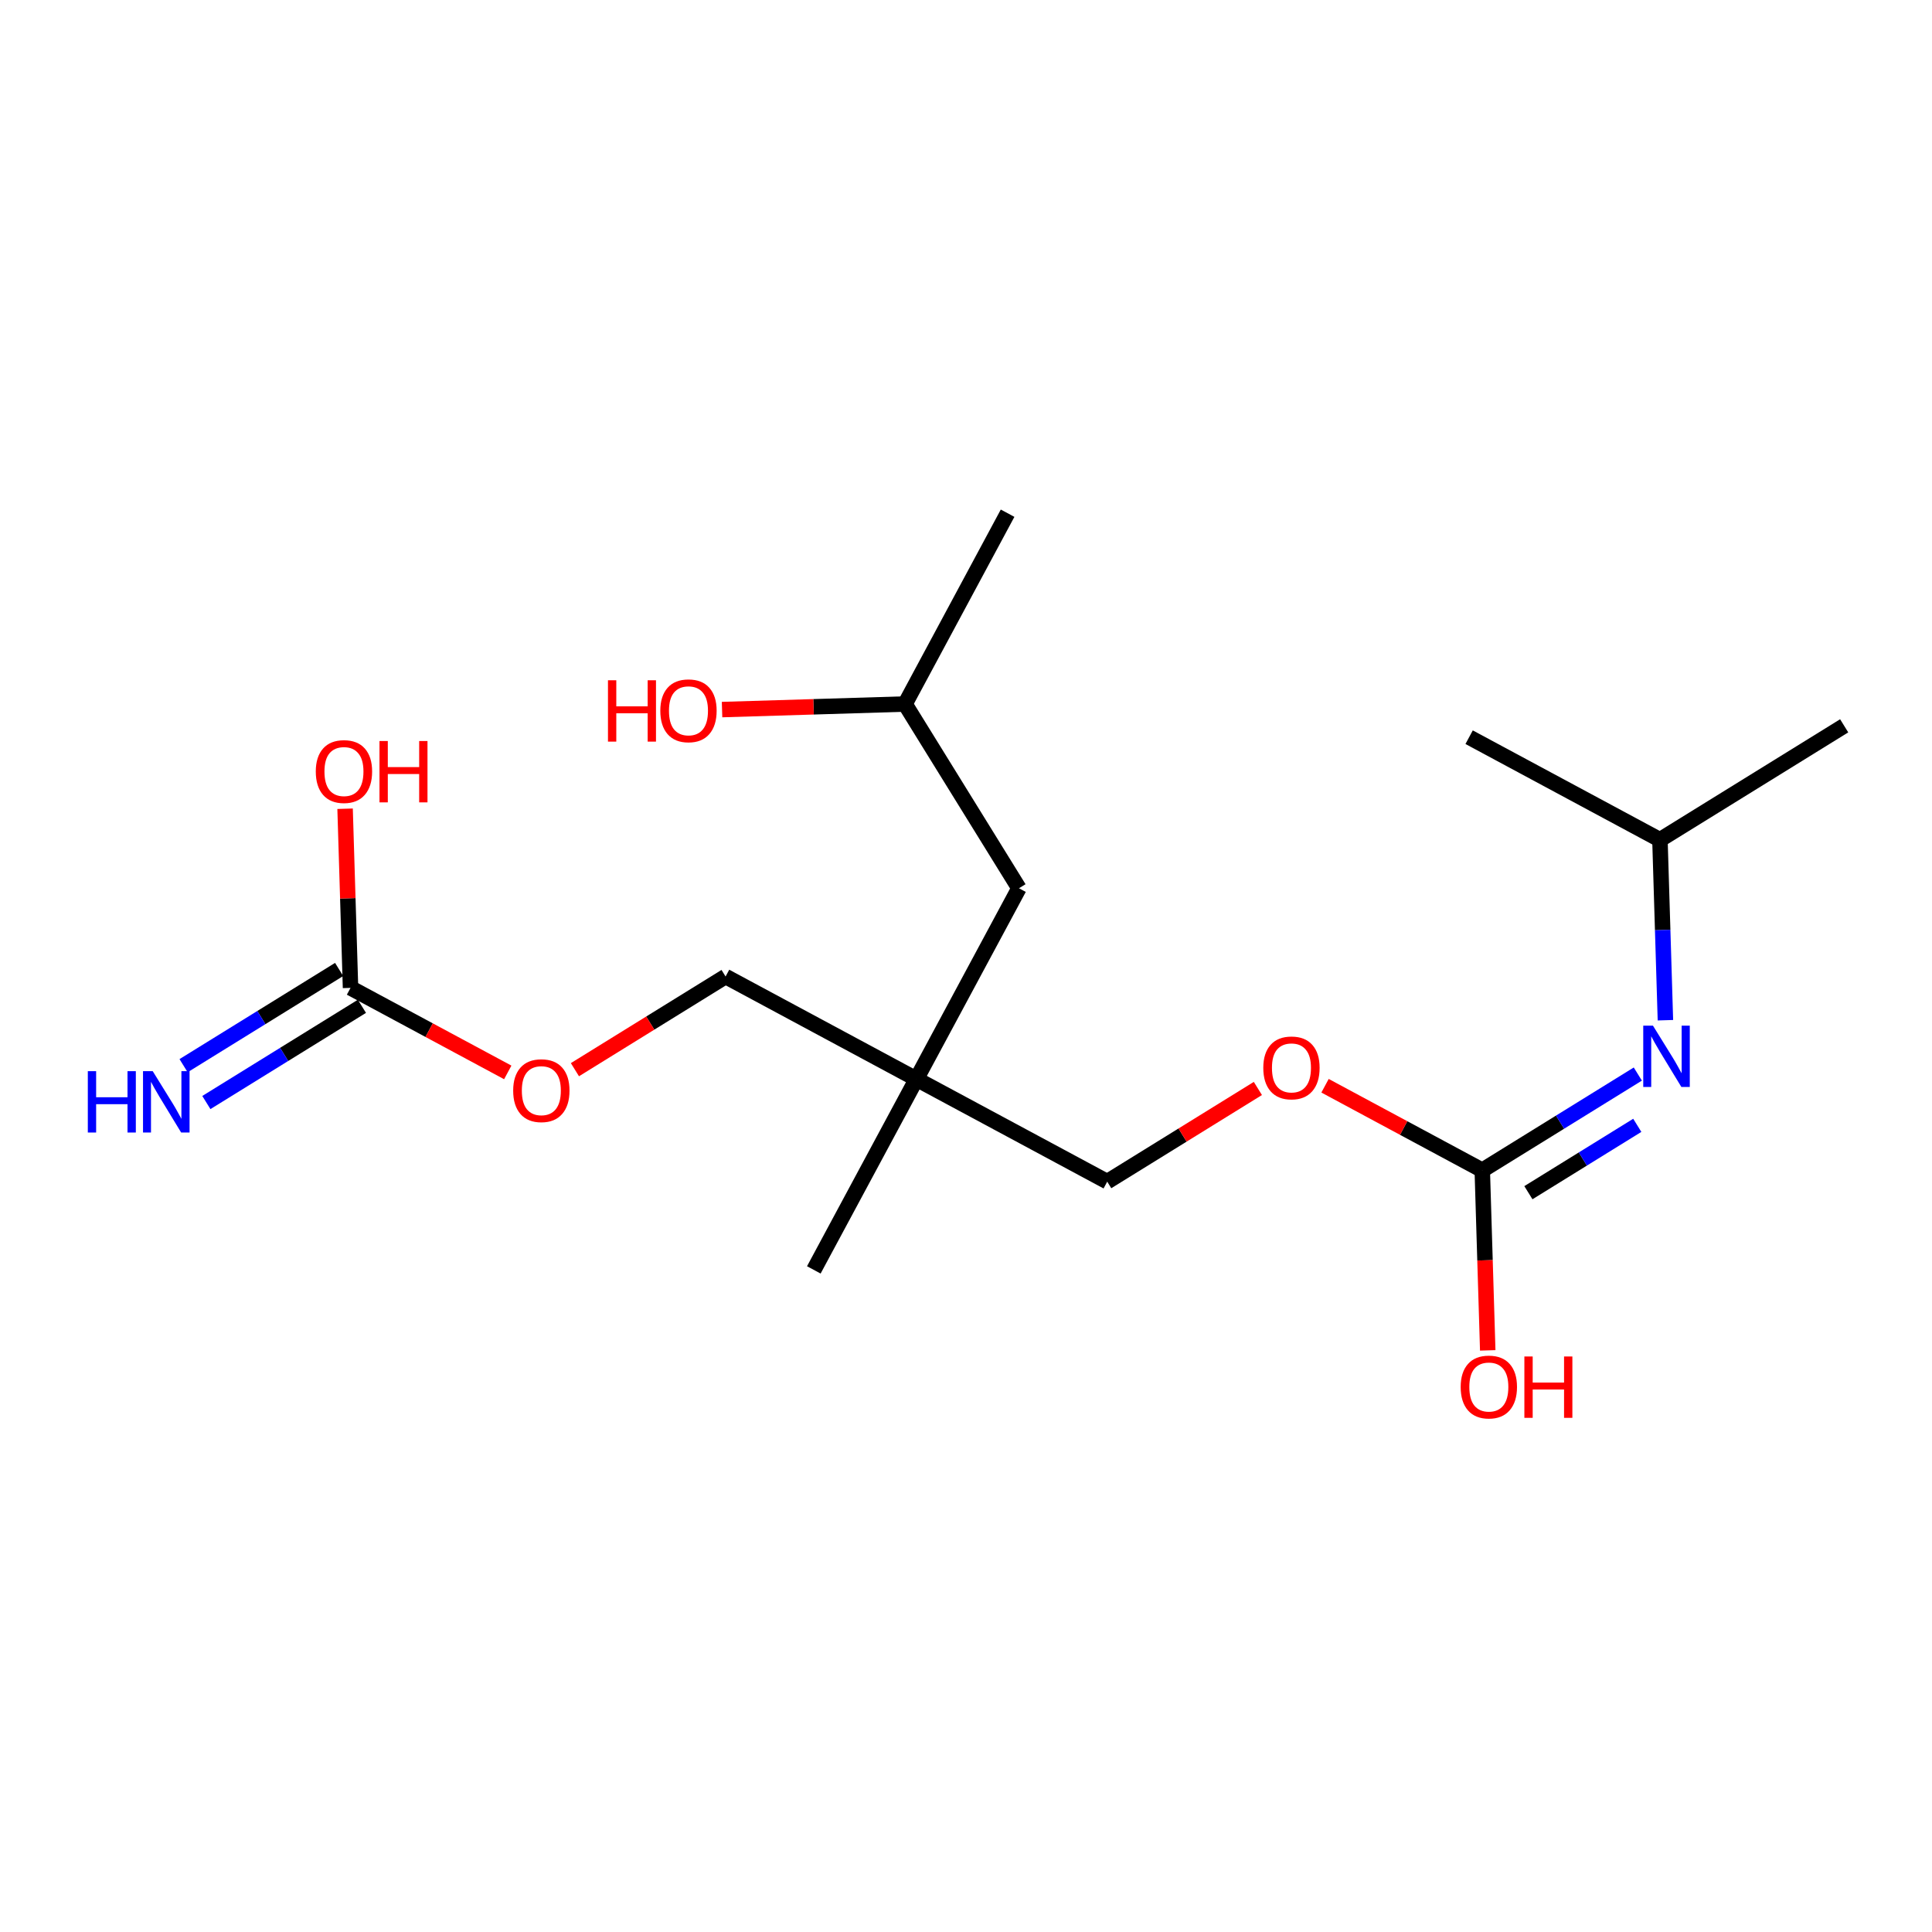 <?xml version='1.0' encoding='iso-8859-1'?>
<svg version='1.1' baseProfile='full'
              xmlns='http://www.w3.org/2000/svg'
                      xmlns:rdkit='http://www.rdkit.org/xml'
                      xmlns:xlink='http://www.w3.org/1999/xlink'
                  xml:space='preserve'
width='250px' height='250px' viewBox='0 0 250 250'>
<!-- END OF HEADER -->
<rect style='opacity:1.0;fill:#FFFFFF;stroke:none' width='250' height='250' x='0' y='0'> </rect>
<path class='bond-0 atom-0 atom-7' d='M 238.636,93.92 L 214.795,108.667' style='fill:none;fill-rule:evenodd;stroke:#000000;stroke-width:2.0px;stroke-linecap:butt;stroke-linejoin:miter;stroke-opacity:1' />
<path class='bond-1 atom-1 atom-7' d='M 190.104,95.393 L 214.795,108.667' style='fill:none;fill-rule:evenodd;stroke:#000000;stroke-width:2.0px;stroke-linecap:butt;stroke-linejoin:miter;stroke-opacity:1' />
<path class='bond-2 atom-2 atom-8' d='M 130.382,66.409 L 117.109,91.1' style='fill:none;fill-rule:evenodd;stroke:#000000;stroke-width:2.0px;stroke-linecap:butt;stroke-linejoin:miter;stroke-opacity:1' />
<path class='bond-3 atom-3 atom-11' d='M 105.308,164.324 L 118.582,139.633' style='fill:none;fill-rule:evenodd;stroke:#000000;stroke-width:2.0px;stroke-linecap:butt;stroke-linejoin:miter;stroke-opacity:1' />
<path class='bond-4 atom-4 atom-8' d='M 131.855,114.941 L 117.109,91.1' style='fill:none;fill-rule:evenodd;stroke:#000000;stroke-width:2.0px;stroke-linecap:butt;stroke-linejoin:miter;stroke-opacity:1' />
<path class='bond-5 atom-4 atom-11' d='M 131.855,114.941 L 118.582,139.633' style='fill:none;fill-rule:evenodd;stroke:#000000;stroke-width:2.0px;stroke-linecap:butt;stroke-linejoin:miter;stroke-opacity:1' />
<path class='bond-6 atom-5 atom-11' d='M 93.89,126.359 L 118.582,139.633' style='fill:none;fill-rule:evenodd;stroke:#000000;stroke-width:2.0px;stroke-linecap:butt;stroke-linejoin:miter;stroke-opacity:1' />
<path class='bond-7 atom-5 atom-17' d='M 93.89,126.359 L 84.142,132.388' style='fill:none;fill-rule:evenodd;stroke:#000000;stroke-width:2.0px;stroke-linecap:butt;stroke-linejoin:miter;stroke-opacity:1' />
<path class='bond-7 atom-5 atom-17' d='M 84.142,132.388 L 74.394,138.418' style='fill:none;fill-rule:evenodd;stroke:#FF0000;stroke-width:2.0px;stroke-linecap:butt;stroke-linejoin:miter;stroke-opacity:1' />
<path class='bond-8 atom-6 atom-11' d='M 143.273,152.906 L 118.582,139.633' style='fill:none;fill-rule:evenodd;stroke:#000000;stroke-width:2.0px;stroke-linecap:butt;stroke-linejoin:miter;stroke-opacity:1' />
<path class='bond-9 atom-6 atom-18' d='M 143.273,152.906 L 153.021,146.877' style='fill:none;fill-rule:evenodd;stroke:#000000;stroke-width:2.0px;stroke-linecap:butt;stroke-linejoin:miter;stroke-opacity:1' />
<path class='bond-9 atom-6 atom-18' d='M 153.021,146.877 L 162.769,140.847' style='fill:none;fill-rule:evenodd;stroke:#FF0000;stroke-width:2.0px;stroke-linecap:butt;stroke-linejoin:miter;stroke-opacity:1' />
<path class='bond-10 atom-7 atom-13' d='M 214.795,108.667 L 215.15,120.342' style='fill:none;fill-rule:evenodd;stroke:#000000;stroke-width:2.0px;stroke-linecap:butt;stroke-linejoin:miter;stroke-opacity:1' />
<path class='bond-10 atom-7 atom-13' d='M 215.15,120.342 L 215.504,132.016' style='fill:none;fill-rule:evenodd;stroke:#0000FF;stroke-width:2.0px;stroke-linecap:butt;stroke-linejoin:miter;stroke-opacity:1' />
<path class='bond-11 atom-8 atom-14' d='M 117.109,91.1 L 105.271,91.46' style='fill:none;fill-rule:evenodd;stroke:#000000;stroke-width:2.0px;stroke-linecap:butt;stroke-linejoin:miter;stroke-opacity:1' />
<path class='bond-11 atom-8 atom-14' d='M 105.271,91.46 L 93.434,91.819' style='fill:none;fill-rule:evenodd;stroke:#FF0000;stroke-width:2.0px;stroke-linecap:butt;stroke-linejoin:miter;stroke-opacity:1' />
<path class='bond-12 atom-9 atom-12' d='M 43.883,125.448 L 33.819,131.673' style='fill:none;fill-rule:evenodd;stroke:#000000;stroke-width:2.0px;stroke-linecap:butt;stroke-linejoin:miter;stroke-opacity:1' />
<path class='bond-12 atom-9 atom-12' d='M 33.819,131.673 L 23.754,137.899' style='fill:none;fill-rule:evenodd;stroke:#0000FF;stroke-width:2.0px;stroke-linecap:butt;stroke-linejoin:miter;stroke-opacity:1' />
<path class='bond-12 atom-9 atom-12' d='M 46.833,130.216 L 36.768,136.441' style='fill:none;fill-rule:evenodd;stroke:#000000;stroke-width:2.0px;stroke-linecap:butt;stroke-linejoin:miter;stroke-opacity:1' />
<path class='bond-12 atom-9 atom-12' d='M 36.768,136.441 L 26.703,142.667' style='fill:none;fill-rule:evenodd;stroke:#0000FF;stroke-width:2.0px;stroke-linecap:butt;stroke-linejoin:miter;stroke-opacity:1' />
<path class='bond-13 atom-9 atom-15' d='M 45.358,127.832 L 45.006,116.241' style='fill:none;fill-rule:evenodd;stroke:#000000;stroke-width:2.0px;stroke-linecap:butt;stroke-linejoin:miter;stroke-opacity:1' />
<path class='bond-13 atom-9 atom-15' d='M 45.006,116.241 L 44.654,104.65' style='fill:none;fill-rule:evenodd;stroke:#FF0000;stroke-width:2.0px;stroke-linecap:butt;stroke-linejoin:miter;stroke-opacity:1' />
<path class='bond-14 atom-9 atom-17' d='M 45.358,127.832 L 55.531,133.301' style='fill:none;fill-rule:evenodd;stroke:#000000;stroke-width:2.0px;stroke-linecap:butt;stroke-linejoin:miter;stroke-opacity:1' />
<path class='bond-14 atom-9 atom-17' d='M 55.531,133.301 L 65.704,138.77' style='fill:none;fill-rule:evenodd;stroke:#FF0000;stroke-width:2.0px;stroke-linecap:butt;stroke-linejoin:miter;stroke-opacity:1' />
<path class='bond-15 atom-10 atom-13' d='M 191.805,151.433 L 201.87,145.208' style='fill:none;fill-rule:evenodd;stroke:#000000;stroke-width:2.0px;stroke-linecap:butt;stroke-linejoin:miter;stroke-opacity:1' />
<path class='bond-15 atom-10 atom-13' d='M 201.87,145.208 L 211.934,138.982' style='fill:none;fill-rule:evenodd;stroke:#0000FF;stroke-width:2.0px;stroke-linecap:butt;stroke-linejoin:miter;stroke-opacity:1' />
<path class='bond-15 atom-10 atom-13' d='M 197.774,154.334 L 204.819,149.976' style='fill:none;fill-rule:evenodd;stroke:#000000;stroke-width:2.0px;stroke-linecap:butt;stroke-linejoin:miter;stroke-opacity:1' />
<path class='bond-15 atom-10 atom-13' d='M 204.819,149.976 L 211.864,145.618' style='fill:none;fill-rule:evenodd;stroke:#0000FF;stroke-width:2.0px;stroke-linecap:butt;stroke-linejoin:miter;stroke-opacity:1' />
<path class='bond-16 atom-10 atom-16' d='M 191.805,151.433 L 192.159,163.086' style='fill:none;fill-rule:evenodd;stroke:#000000;stroke-width:2.0px;stroke-linecap:butt;stroke-linejoin:miter;stroke-opacity:1' />
<path class='bond-16 atom-10 atom-16' d='M 192.159,163.086 L 192.512,174.738' style='fill:none;fill-rule:evenodd;stroke:#FF0000;stroke-width:2.0px;stroke-linecap:butt;stroke-linejoin:miter;stroke-opacity:1' />
<path class='bond-17 atom-10 atom-18' d='M 191.805,151.433 L 181.632,145.964' style='fill:none;fill-rule:evenodd;stroke:#000000;stroke-width:2.0px;stroke-linecap:butt;stroke-linejoin:miter;stroke-opacity:1' />
<path class='bond-17 atom-10 atom-18' d='M 181.632,145.964 L 171.459,140.495' style='fill:none;fill-rule:evenodd;stroke:#FF0000;stroke-width:2.0px;stroke-linecap:butt;stroke-linejoin:miter;stroke-opacity:1' />
<path  class='atom-12' d='M 11.364 138.609
L 12.44 138.609
L 12.44 141.984
L 16.499 141.984
L 16.499 138.609
L 17.576 138.609
L 17.576 146.548
L 16.499 146.548
L 16.499 142.881
L 12.44 142.881
L 12.44 146.548
L 11.364 146.548
L 11.364 138.609
' fill='#0000FF'/>
<path  class='atom-12' d='M 19.762 138.609
L 22.364 142.814
Q 22.622 143.229, 23.037 143.98
Q 23.451 144.731, 23.474 144.776
L 23.474 138.609
L 24.528 138.609
L 24.528 146.548
L 23.44 146.548
L 20.648 141.95
Q 20.323 141.412, 19.975 140.795
Q 19.639 140.179, 19.538 139.988
L 19.538 146.548
L 18.506 146.548
L 18.506 138.609
L 19.762 138.609
' fill='#0000FF'/>
<path  class='atom-13' d='M 213.891 132.717
L 216.492 136.922
Q 216.75 137.337, 217.165 138.088
Q 217.58 138.84, 217.603 138.884
L 217.603 132.717
L 218.657 132.717
L 218.657 140.656
L 217.569 140.656
L 214.777 136.059
Q 214.452 135.521, 214.104 134.904
Q 213.768 134.287, 213.667 134.096
L 213.667 140.656
L 212.635 140.656
L 212.635 132.717
L 213.891 132.717
' fill='#0000FF'/>
<path  class='atom-14' d='M 78.671 88.026
L 79.748 88.026
L 79.748 91.401
L 83.807 91.401
L 83.807 88.026
L 84.884 88.026
L 84.884 95.965
L 83.807 95.965
L 83.807 92.298
L 79.748 92.298
L 79.748 95.965
L 78.671 95.965
L 78.671 88.026
' fill='#FF0000'/>
<path  class='atom-14' d='M 85.444 91.973
Q 85.444 90.067, 86.386 89.002
Q 87.328 87.936, 89.088 87.936
Q 90.849 87.936, 91.791 89.002
Q 92.733 90.067, 92.733 91.973
Q 92.733 93.902, 91.78 95.001
Q 90.827 96.088, 89.088 96.088
Q 87.339 96.088, 86.386 95.001
Q 85.444 93.913, 85.444 91.973
M 89.088 95.191
Q 90.3 95.191, 90.95 94.384
Q 91.612 93.565, 91.612 91.973
Q 91.612 90.415, 90.95 89.63
Q 90.3 88.834, 89.088 88.834
Q 87.877 88.834, 87.216 89.618
Q 86.566 90.403, 86.566 91.973
Q 86.566 93.577, 87.216 94.384
Q 87.877 95.191, 89.088 95.191
' fill='#FF0000'/>
<path  class='atom-15' d='M 40.863 99.834
Q 40.863 97.928, 41.805 96.863
Q 42.747 95.797, 44.508 95.797
Q 46.268 95.797, 47.21 96.863
Q 48.152 97.928, 48.152 99.834
Q 48.152 101.763, 47.199 102.862
Q 46.246 103.949, 44.508 103.949
Q 42.758 103.949, 41.805 102.862
Q 40.863 101.774, 40.863 99.834
M 44.508 103.052
Q 45.719 103.052, 46.369 102.245
Q 47.031 101.426, 47.031 99.834
Q 47.031 98.276, 46.369 97.491
Q 45.719 96.695, 44.508 96.695
Q 43.297 96.695, 42.635 97.48
Q 41.985 98.264, 41.985 99.834
Q 41.985 101.438, 42.635 102.245
Q 43.297 103.052, 44.508 103.052
' fill='#FF0000'/>
<path  class='atom-15' d='M 49.105 95.887
L 50.182 95.887
L 50.182 99.262
L 54.241 99.262
L 54.241 95.887
L 55.317 95.887
L 55.317 103.826
L 54.241 103.826
L 54.241 100.159
L 50.182 100.159
L 50.182 103.826
L 49.105 103.826
L 49.105 95.887
' fill='#FF0000'/>
<path  class='atom-16' d='M 189.011 179.476
Q 189.011 177.569, 189.953 176.504
Q 190.895 175.439, 192.655 175.439
Q 194.416 175.439, 195.358 176.504
Q 196.3 177.569, 196.3 179.476
Q 196.3 181.404, 195.347 182.503
Q 194.393 183.591, 192.655 183.591
Q 190.906 183.591, 189.953 182.503
Q 189.011 181.416, 189.011 179.476
M 192.655 182.694
Q 193.866 182.694, 194.517 181.887
Q 195.178 181.068, 195.178 179.476
Q 195.178 177.917, 194.517 177.132
Q 193.866 176.336, 192.655 176.336
Q 191.444 176.336, 190.783 177.121
Q 190.132 177.906, 190.132 179.476
Q 190.132 181.079, 190.783 181.887
Q 191.444 182.694, 192.655 182.694
' fill='#FF0000'/>
<path  class='atom-16' d='M 197.253 175.529
L 198.329 175.529
L 198.329 178.904
L 202.388 178.904
L 202.388 175.529
L 203.465 175.529
L 203.465 183.468
L 202.388 183.468
L 202.388 179.801
L 198.329 179.801
L 198.329 183.468
L 197.253 183.468
L 197.253 175.529
' fill='#FF0000'/>
<path  class='atom-17' d='M 66.405 141.128
Q 66.405 139.222, 67.347 138.156
Q 68.289 137.091, 70.049 137.091
Q 71.81 137.091, 72.752 138.156
Q 73.694 139.222, 73.694 141.128
Q 73.694 143.057, 72.74 144.155
Q 71.787 145.243, 70.049 145.243
Q 68.3 145.243, 67.347 144.155
Q 66.405 143.068, 66.405 141.128
M 70.049 144.346
Q 71.26 144.346, 71.911 143.539
Q 72.572 142.72, 72.572 141.128
Q 72.572 139.569, 71.911 138.784
Q 71.26 137.988, 70.049 137.988
Q 68.838 137.988, 68.177 138.773
Q 67.526 139.558, 67.526 141.128
Q 67.526 142.731, 68.177 143.539
Q 68.838 144.346, 70.049 144.346
' fill='#FF0000'/>
<path  class='atom-18' d='M 163.469 138.182
Q 163.469 136.276, 164.411 135.211
Q 165.353 134.145, 167.114 134.145
Q 168.874 134.145, 169.816 135.211
Q 170.758 136.276, 170.758 138.182
Q 170.758 140.111, 169.805 141.21
Q 168.852 142.297, 167.114 142.297
Q 165.364 142.297, 164.411 141.21
Q 163.469 140.122, 163.469 138.182
M 167.114 141.4
Q 168.325 141.4, 168.975 140.593
Q 169.637 139.774, 169.637 138.182
Q 169.637 136.623, 168.975 135.838
Q 168.325 135.042, 167.114 135.042
Q 165.903 135.042, 165.241 135.827
Q 164.591 136.612, 164.591 138.182
Q 164.591 139.786, 165.241 140.593
Q 165.903 141.4, 167.114 141.4
' fill='#FF0000'/>
</svg>

